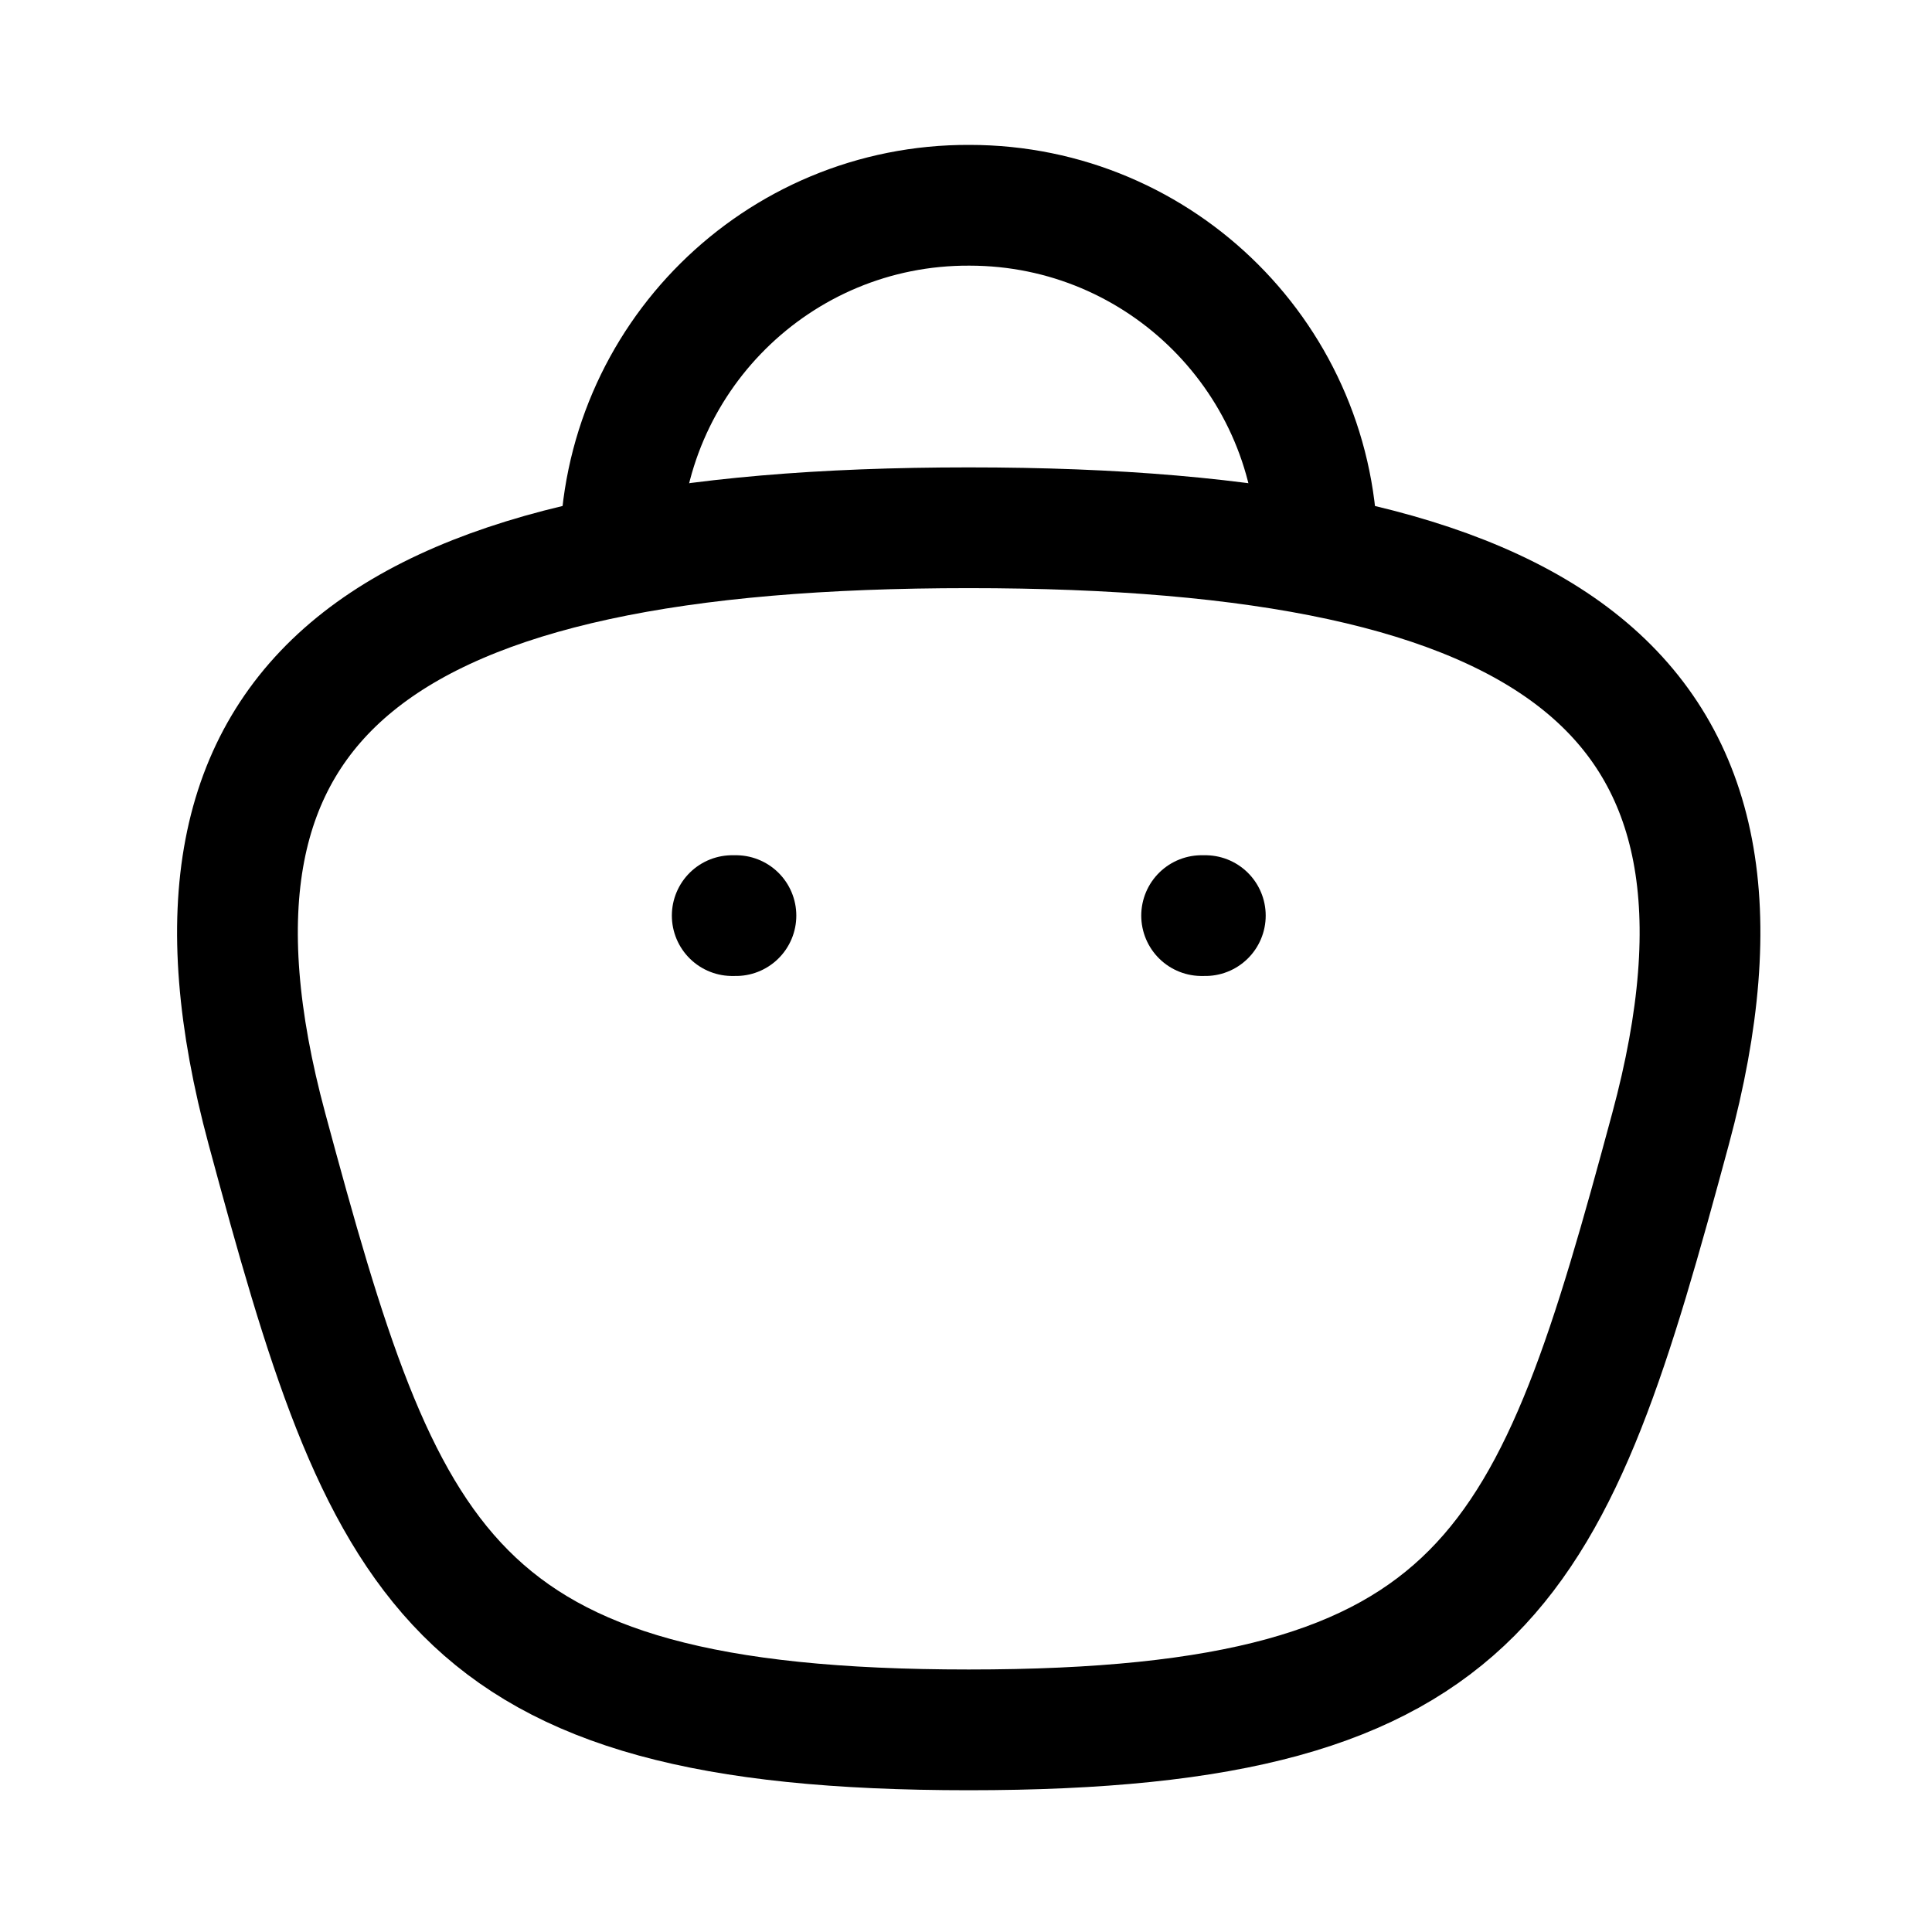 <svg width="24" height="24" viewBox="0 0 24 24" fill="none" xmlns="http://www.w3.org/2000/svg">
<path d="M16.364 6.87C16.364 4.484 14.43 2.55 12.044 2.55C9.658 2.539 7.716 4.465 7.705 6.851V6.87" stroke="currentColor" stroke-width="1.5" stroke-linecap="round" stroke-linejoin="round"/>
<path d="M14.973 11.374H14.927" stroke="currentColor" stroke-width="1.5" stroke-linecap="round" stroke-linejoin="round"/>
<path d="M9.142 11.374H9.096" stroke="currentColor" stroke-width="1.5" stroke-linecap="round" stroke-linejoin="round"/>
<path fill-rule="evenodd" clip-rule="evenodd" d="M12.034 21.489C5.526 21.489 4.777 19.439 3.316 14.023C1.85 8.589 4.791 6.556 12.034 6.556C19.277 6.556 22.218 8.589 20.752 14.023C19.291 19.439 18.542 21.489 12.034 21.489Z" stroke="currentColor" stroke-width="1.5" stroke-linecap="round" stroke-linejoin="round"/>
</svg>
